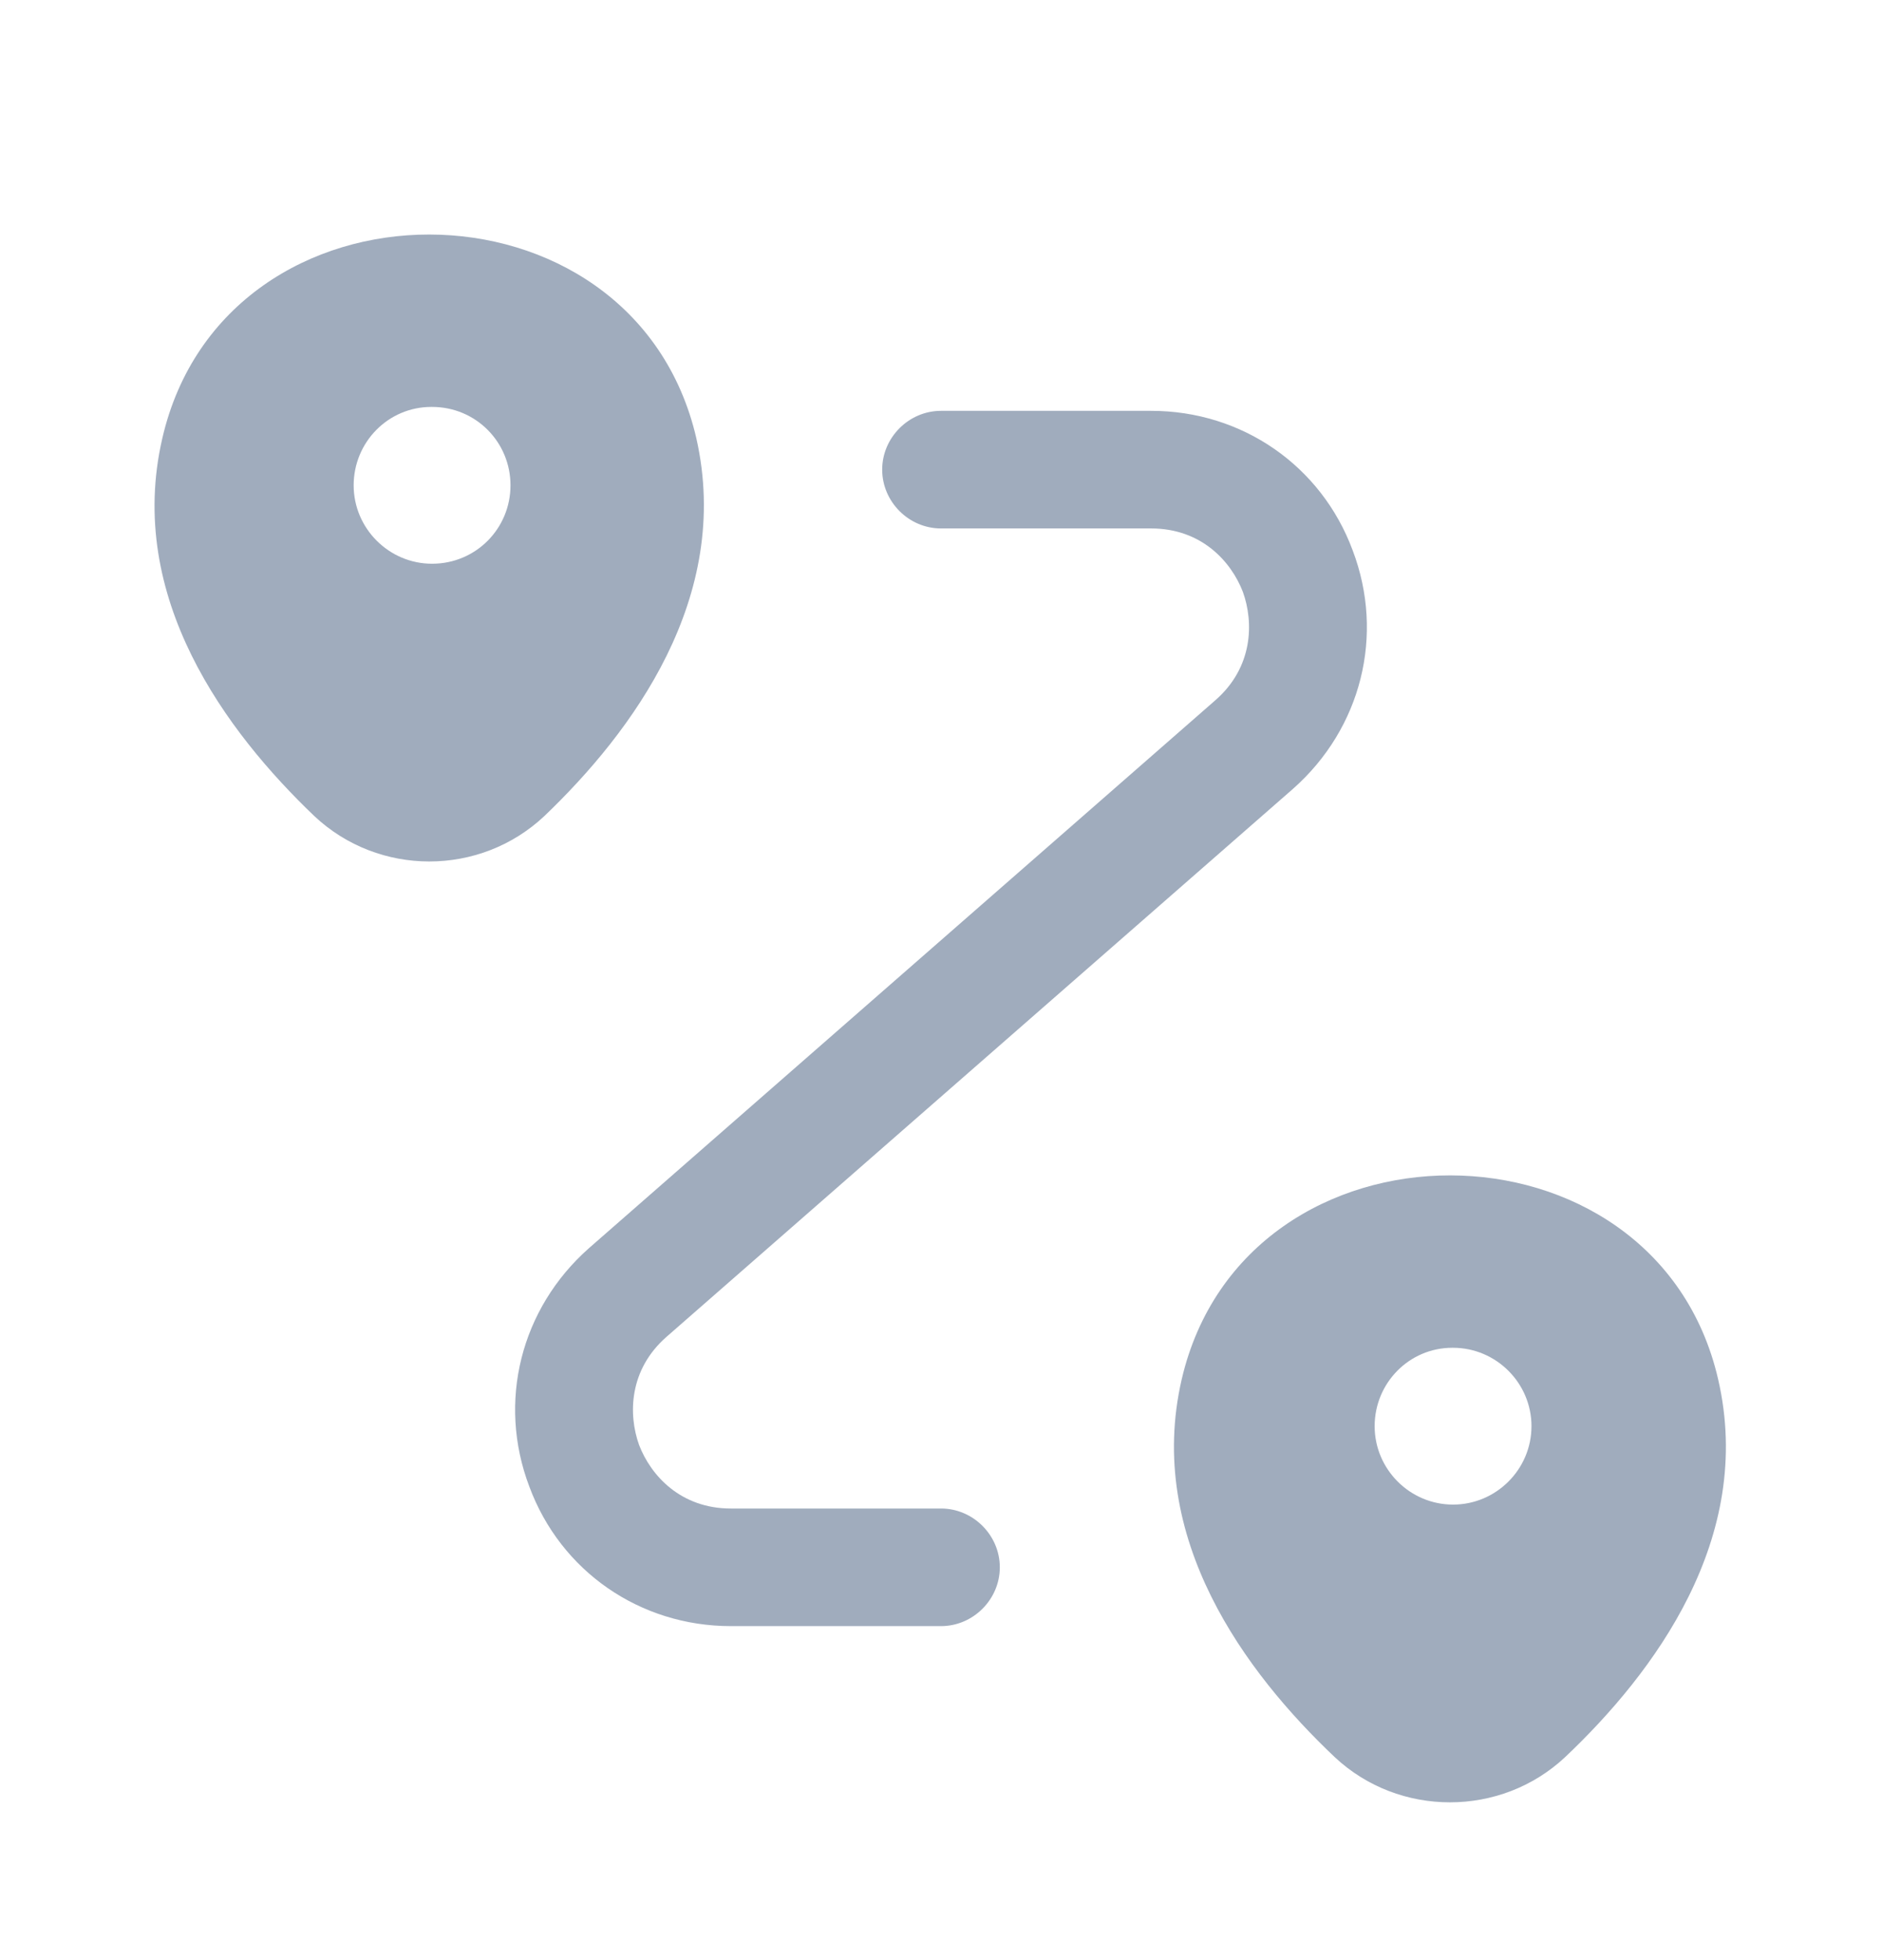 <svg width="24" height="25" viewBox="0 0 24 25" fill="none" xmlns="http://www.w3.org/2000/svg">
<g clip-path="url(#clip0_611_2375)">
<path d="M8.88 5.59C8.08 2.13 2.87 2.12 2.07 5.59C1.6 7.62 2.89 9.34 4.01 10.41C4.83 11.18 6.12 11.18 6.94 10.41C8.06 9.34 9.34 7.62 8.88 5.59ZM5.51 7.19C4.96 7.19 4.51 6.74 4.51 6.19C4.51 5.64 4.95 5.19 5.5 5.19H5.51C6.07 5.19 6.51 5.64 6.51 6.19C6.51 6.74 6.07 7.19 5.51 7.19Z" fill="#A0ACBD"/>
<path d="M21.91 17.59C21.11 14.13 15.88 14.12 15.07 17.59C14.6 19.62 15.89 21.34 17.02 22.41C17.84 23.18 19.14 23.18 19.96 22.41C21.09 21.34 22.38 19.62 21.91 17.59ZM18.53 19.19C17.98 19.19 17.53 18.74 17.53 18.19C17.53 17.64 17.97 17.19 18.52 17.19H18.53C19.08 17.19 19.53 17.64 19.53 18.19C19.53 18.74 19.08 19.19 18.53 19.19Z" fill="#A0ACBD"/>
<path d="M12 20.74H9.32C8.16 20.74 7.15 20.04 6.75 18.96C6.34 17.88 6.64 16.69 7.51 15.92L15.5 8.93C15.98 8.51 15.99 7.94 15.85 7.55C15.7 7.16 15.32 6.74 14.68 6.74H12C11.59 6.74 11.25 6.4 11.25 5.99C11.25 5.58 11.59 5.24 12 5.24H14.68C15.84 5.24 16.85 5.94 17.25 7.02C17.66 8.1 17.36 9.29 16.49 10.06L8.5 17.05C8.02 17.47 8.01 18.04 8.15 18.43C8.3 18.82 8.68 19.24 9.32 19.24H12C12.41 19.24 12.75 19.58 12.75 19.99C12.75 20.4 12.41 20.74 12 20.74Z" fill="#A0ACBD"/>
</g>
<defs>
<clipPath id="clip0_611_2375">
<rect width="24" height="24" fill="white" transform="translate(0 0.99)"/>
</clipPath>
</defs>
</svg>
